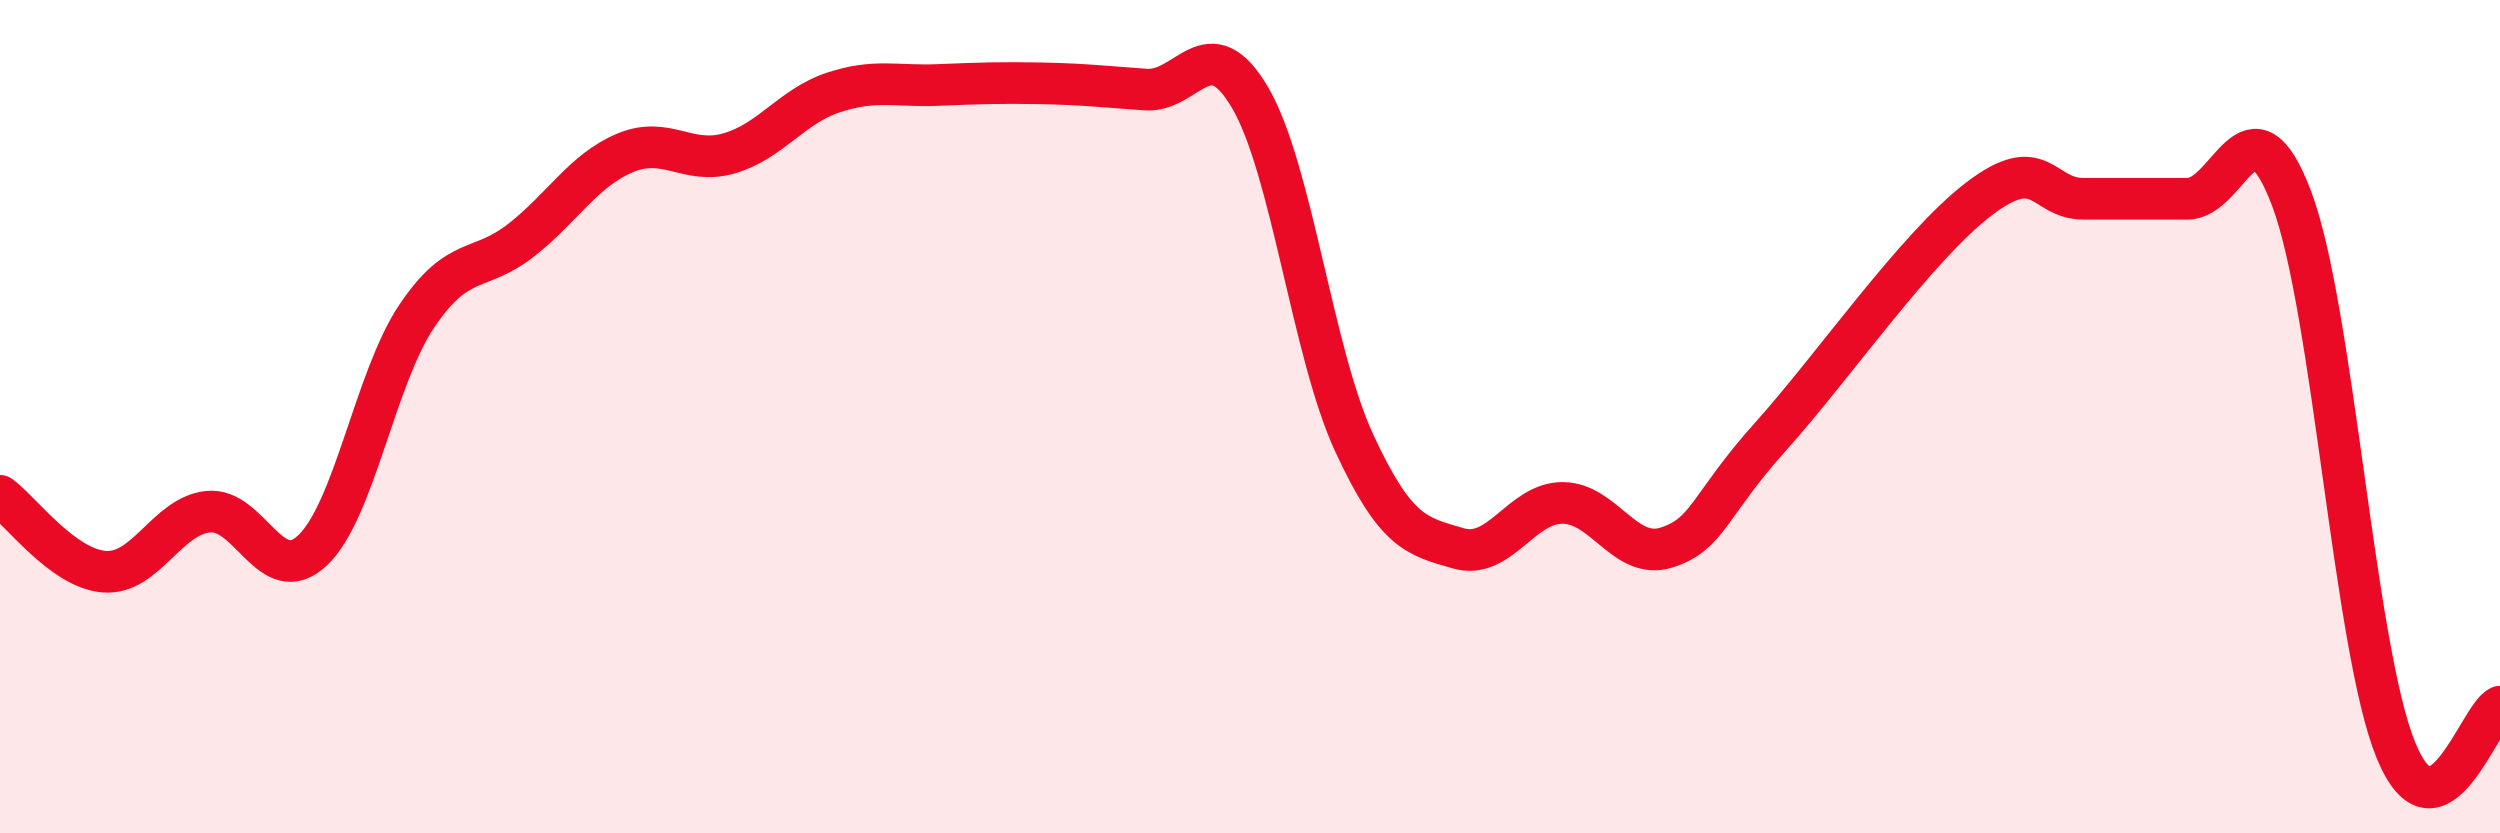 
    <svg width="60" height="20" viewBox="0 0 60 20" xmlns="http://www.w3.org/2000/svg">
      <path
        d="M 0,11.9 C 0.5,12.26 1.5,13.64 2.5,13.72 C 3.5,13.8 4,12.38 5,12.28 C 6,12.18 6.5,14.15 7.5,13.21 C 8.5,12.27 9,9.08 10,7.59 C 11,6.1 11.5,6.55 12.5,5.77 C 13.5,4.99 14,4.09 15,3.67 C 16,3.25 16.5,3.97 17.5,3.68 C 18.5,3.39 19,2.55 20,2.22 C 21,1.89 21.5,2.08 22.5,2.04 C 23.5,2 24,1.98 25,2 C 26,2.02 26.5,2.08 27.5,2.15 C 28.5,2.22 29,0.64 30,2.34 C 31,4.04 31.5,8.47 32.5,10.63 C 33.5,12.79 34,12.87 35,13.16 C 36,13.45 36.5,12.07 37.5,12.07 C 38.5,12.07 39,13.46 40,13.14 C 41,12.82 41,12.14 42.5,10.47 C 44,8.8 46,5.91 47.5,4.77 C 49,3.63 49,4.77 50,4.77 C 51,4.77 51.5,4.77 52.5,4.77 C 53.5,4.77 54,2.12 55,4.77 C 56,7.42 56.5,15.56 57.5,18 C 58.5,20.44 59.5,17.17 60,16.96L60 20L0 20Z"
        fill="#EB0A25"
        opacity="0.1"
        stroke-linecap="round"
        stroke-linejoin="round"
      />
      <path
        d="M 0,11.9 C 0.5,12.26 1.5,13.64 2.5,13.72 C 3.5,13.8 4,12.38 5,12.28 C 6,12.18 6.5,14.15 7.5,13.21 C 8.5,12.27 9,9.08 10,7.59 C 11,6.1 11.5,6.55 12.5,5.77 C 13.5,4.99 14,4.09 15,3.67 C 16,3.25 16.5,3.97 17.5,3.68 C 18.5,3.39 19,2.55 20,2.22 C 21,1.89 21.5,2.08 22.5,2.04 C 23.5,2 24,1.98 25,2 C 26,2.02 26.5,2.08 27.5,2.15 C 28.5,2.22 29,0.64 30,2.34 C 31,4.04 31.5,8.47 32.5,10.63 C 33.5,12.79 34,12.87 35,13.16 C 36,13.45 36.5,12.07 37.5,12.07 C 38.5,12.07 39,13.46 40,13.14 C 41,12.82 41,12.14 42.5,10.47 C 44,8.8 46,5.91 47.5,4.77 C 49,3.63 49,4.77 50,4.77 C 51,4.77 51.5,4.77 52.5,4.77 C 53.5,4.77 54,2.12 55,4.77 C 56,7.42 56.5,15.56 57.5,18 C 58.5,20.44 59.5,17.17 60,16.96"
        stroke="#EB0A25"
        stroke-width="1"
        fill="none"
        stroke-linecap="round"
        stroke-linejoin="round"
      />
    </svg>
  